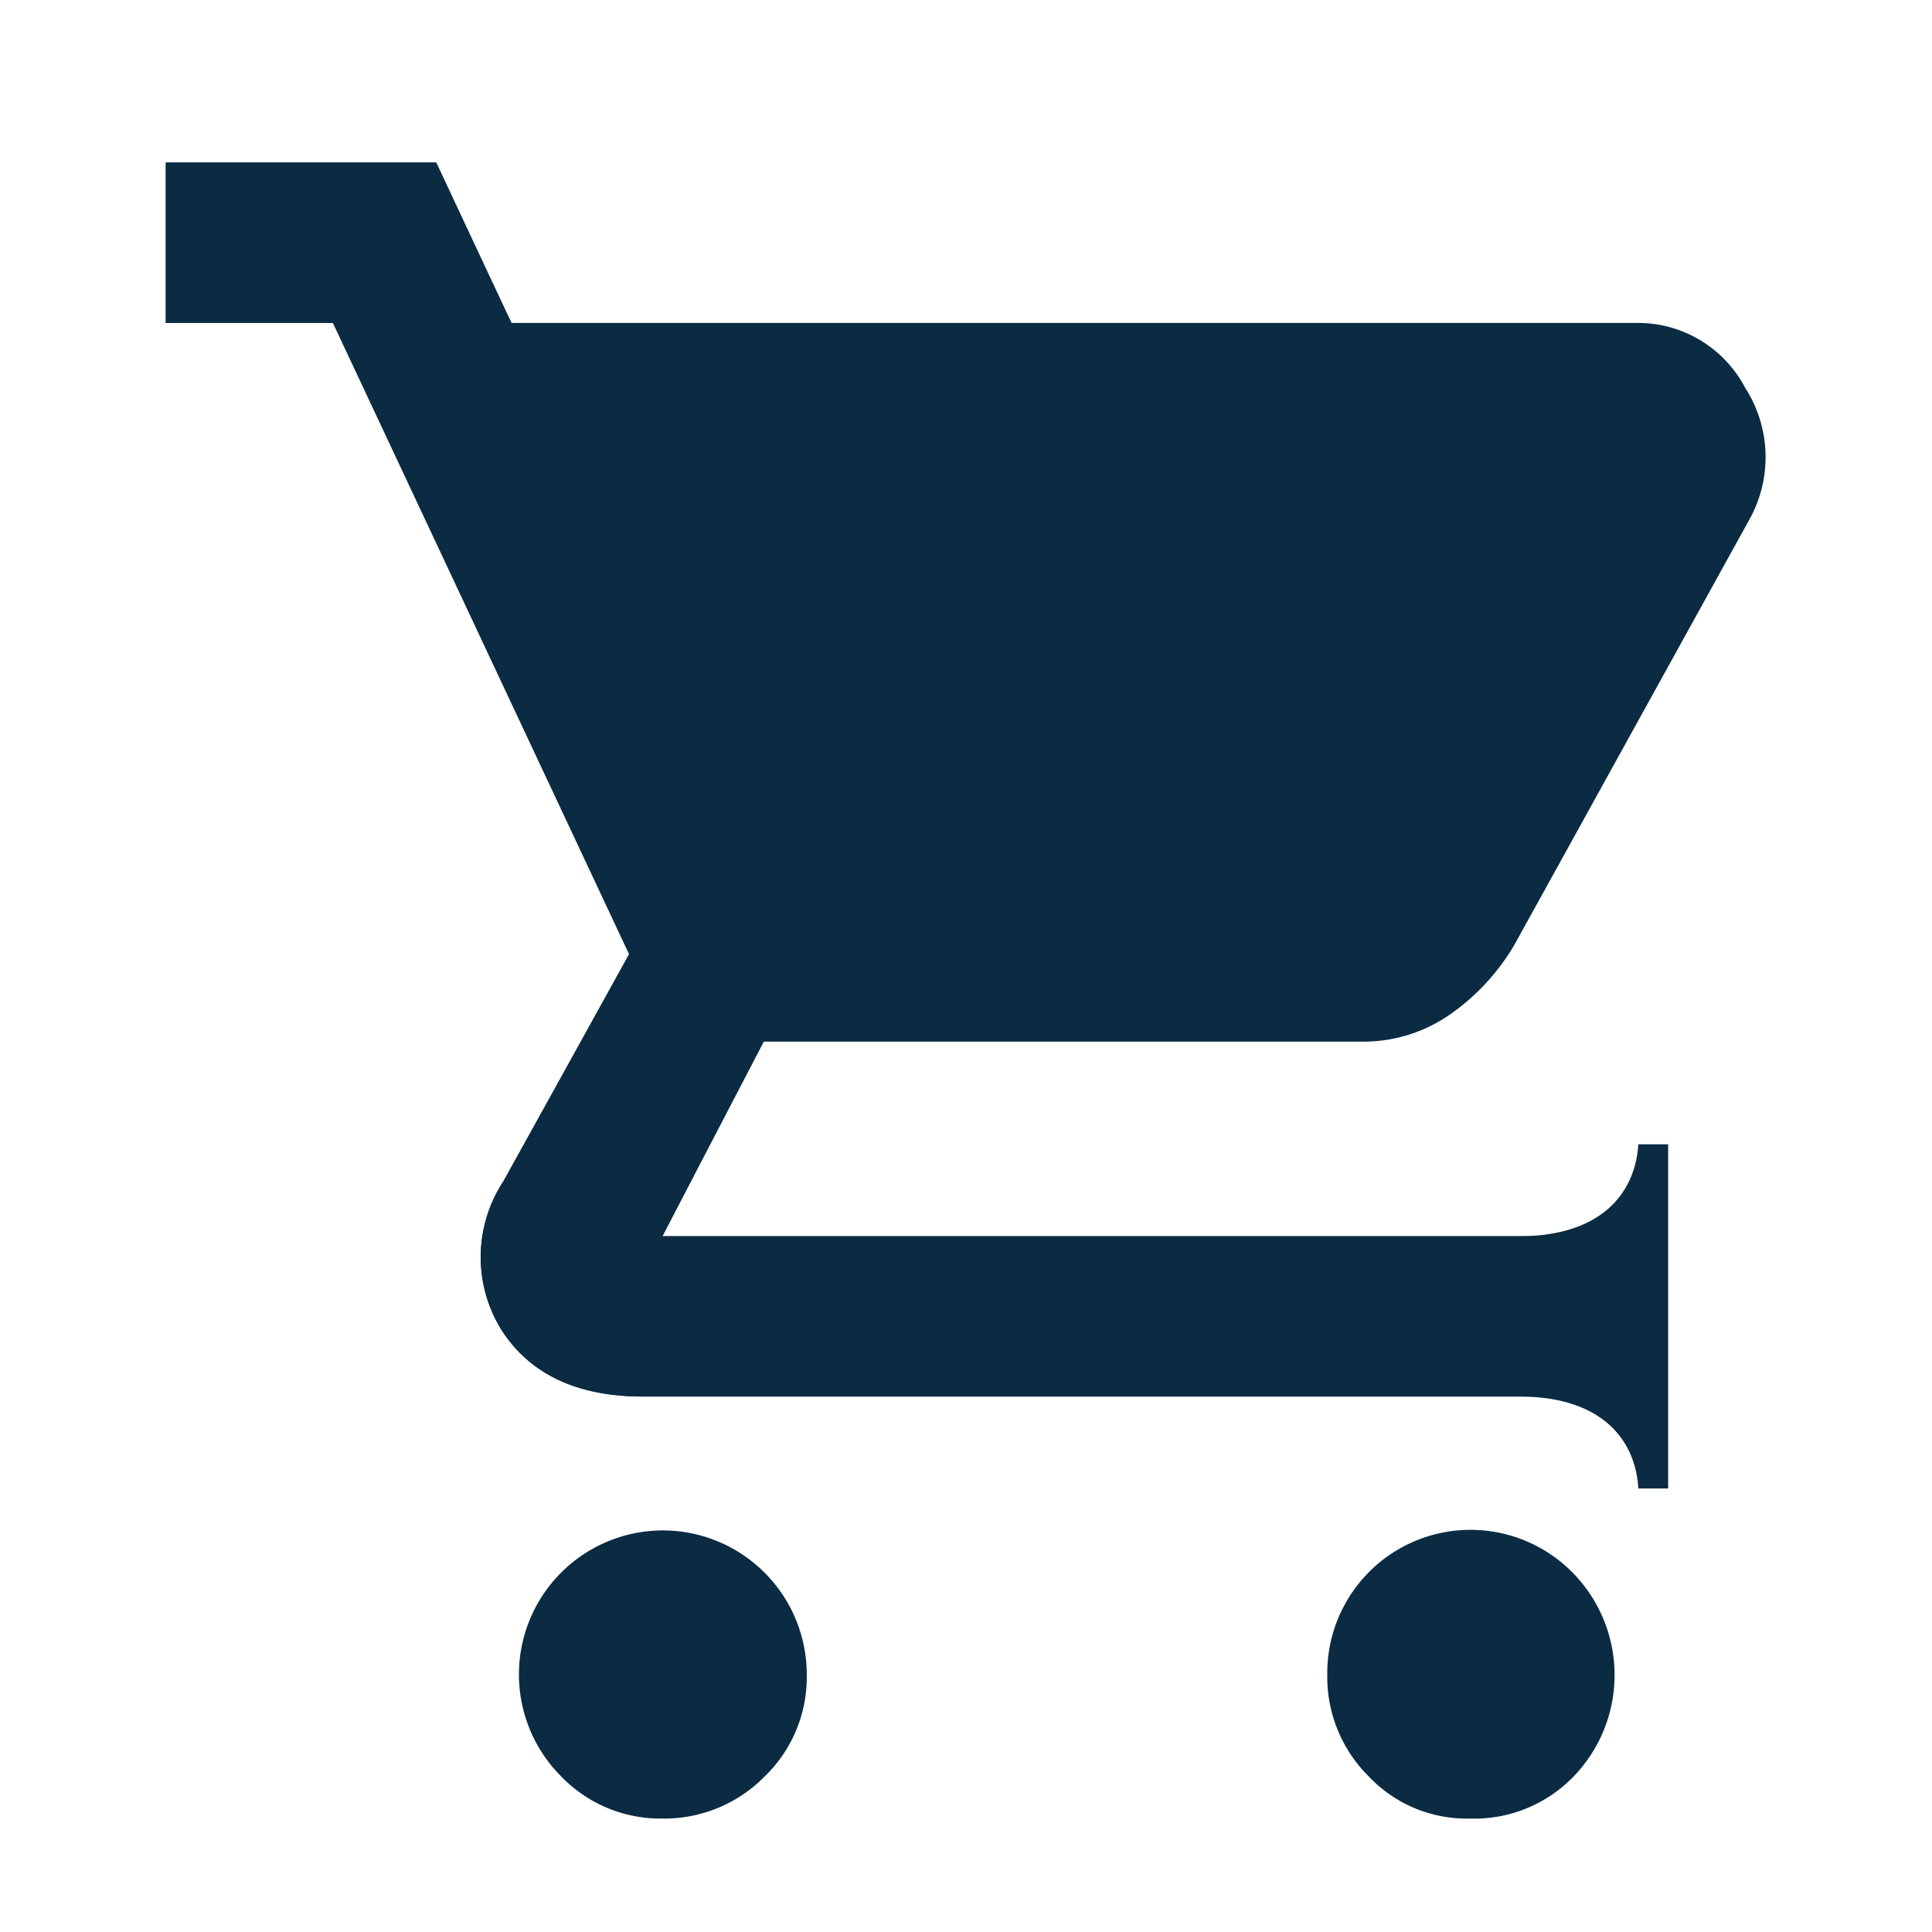 <svg id="Camada_1" data-name="Camada 1" xmlns="http://www.w3.org/2000/svg" viewBox="0 0 70 70"><defs><style>.cls-1{fill:#0b2b43;}</style></defs><path class="cls-1" d="M18.53,11.7H59.29a4.39,4.39,0,0,1,3.94,2.35,4.64,4.64,0,0,1,.15,4.78L54.86,34.25a8.06,8.06,0,0,1-2.3,2.49,5.49,5.49,0,0,1-3.23,1H27.65L24,44.79H59.26V50.6H23.31q-3.6,0-5.15-2.43a5,5,0,0,1,.08-5.37l4.55-8.23L12.06,11.7H6V5.89h9.78Z"/><polygon class="cls-1" points="6.03 5.89 6.03 11.7 18.53 11.7 15.81 5.89 6.03 5.89"/><path class="cls-1" d="M24,65.89a5,5,0,0,1-3.68-1.54,5.22,5.22,0,0,1,3.71-8.9,5.22,5.22,0,0,1,5.2,5.23,5,5,0,0,1-1.53,3.69A5.1,5.1,0,0,1,24,65.89Z"/><path class="cls-1" d="M53.25,65.89a4.88,4.88,0,0,1-3.67-1.54,5.07,5.07,0,0,1-1.49-3.69A5.19,5.19,0,0,1,57,57a5.29,5.29,0,0,1,0,7.38A5,5,0,0,1,53.25,65.89Z"/><path class="cls-1" d="M59.36,41.46c-.12,1.86-1.44,3.33-4.31,3.33H24l3.68-7.06-4.86-3.16L18.24,42.8a5,5,0,0,0-.08,5.37q1.55,2.43,5.15,2.43H55.06c2.87,0,4.19,1.47,4.3,3.33h1.08V41.46Z"/></svg>